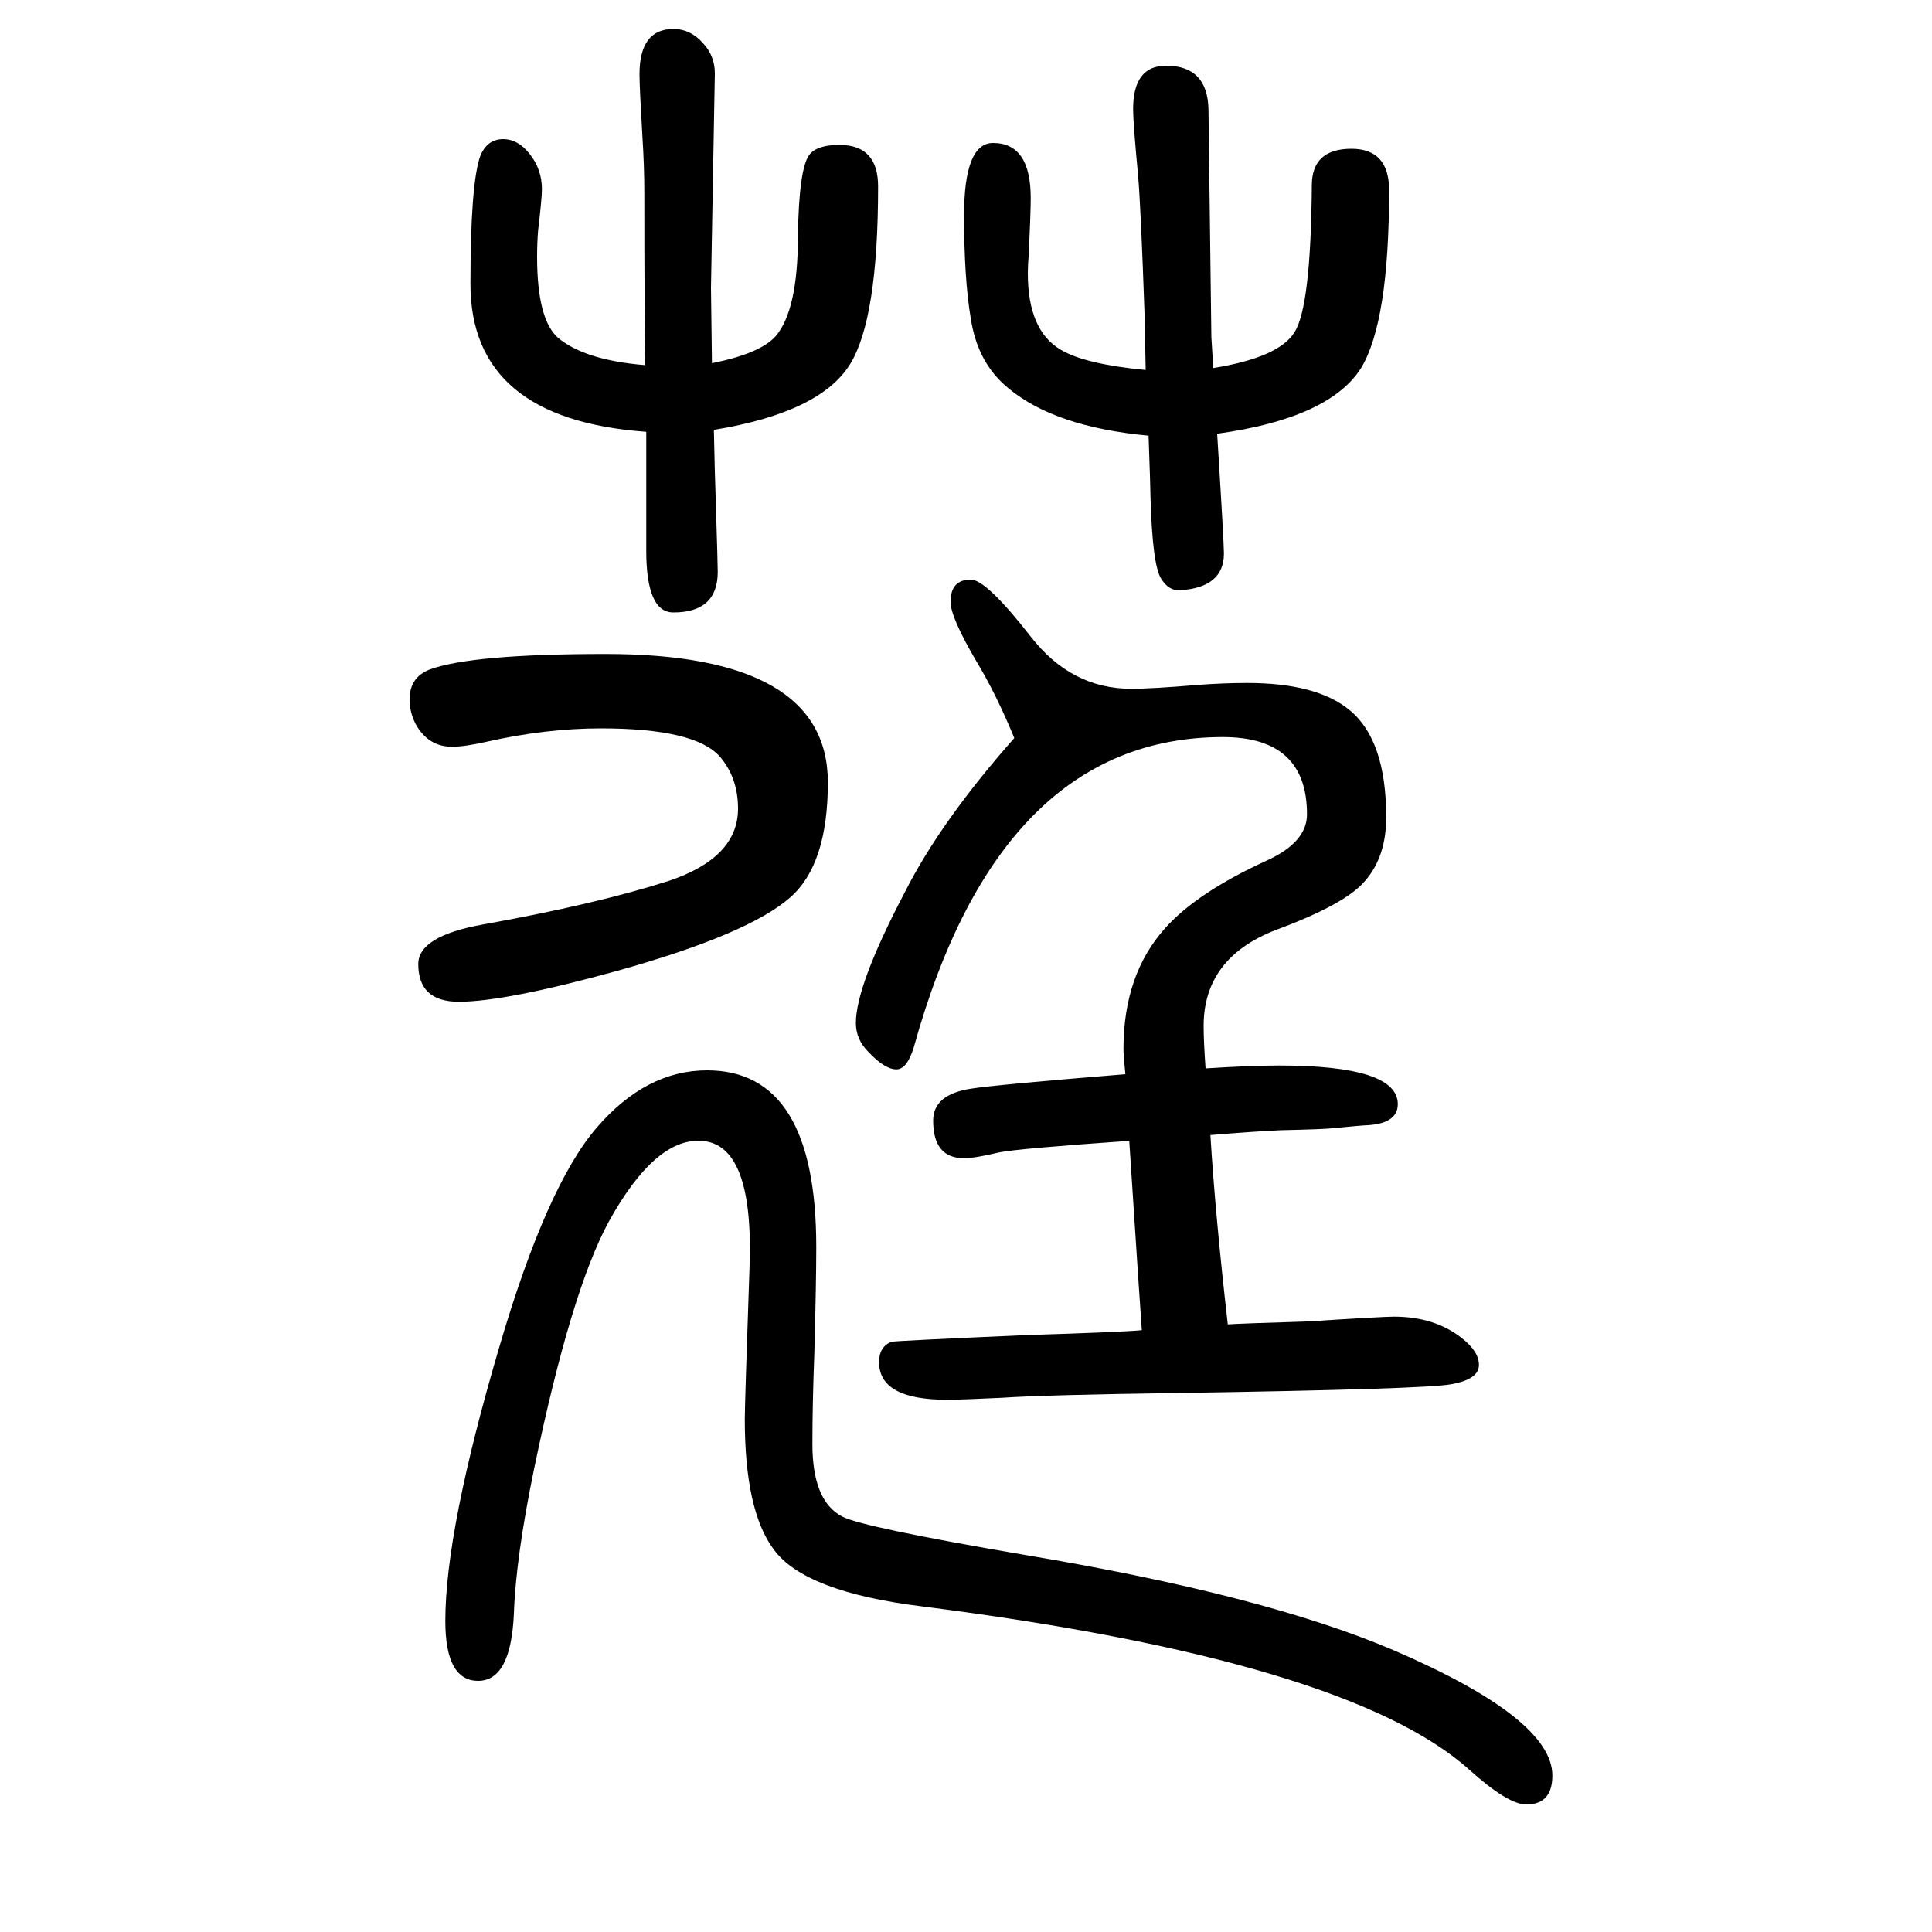 <svg xmlns="http://www.w3.org/2000/svg" xmlns:xlink="http://www.w3.org/1999/xlink" height="100" width="100" version="1.1"><path d="M1182 273q-1 12 -13 196q-115 -8 -135 -12q-25 -6 -36 -6q-32 0 -32 39q0 27 39 33q25 4 160 15q-2 19 -2 26q0 77 43 125q33 37 105 70q42 19 42 48q0 80 -87 80q-231 0 -320 -321q-7 -23 -18 -23q-12 0 -29 18q-13 13 -13 30q0 39 51 136q37 73 113 159q-19 46 -39 79
q-27 46 -27 62q0 23 21 23q16 0 62 -59q42 -54 104 -54q22 0 69 4q27 2 51 2q72 0 106 -28q38 -31 38 -111q0 -41 -22 -66q-20 -24 -93 -51q-74 -29 -74 -99q0 -16 2 -44q47 3 76 3q123 0 123 -40q0 -21 -35 -22q-2 0 -33 -3q-9 -1 -53 -2q-24 -1 -73 -5q5 -82 18 -196
q15 1 82 3q78 5 90 5q42 0 70 -22q18 -14 18 -28q0 -15 -29 -20q-26 -5 -280 -9q-142 -2 -185 -5q-41 -2 -57 -2q-70 0 -70 39q0 16 13 21q4 1 141 7q97 3 118 5zM1260 1201q7 -112 7 -124q0 -35 -45 -38q-12 -1 -20 12q-9 14 -11 84q0 8 -2 64q-97 9 -145 49q-32 26 -39 72
q-7 41 -7 107q0 75 30 75q39 0 39 -57q0 -14 -2 -58q-1 -11 -1 -20q0 -59 34 -79q25 -15 88 -21l-1 53q-4 117 -7 150q-5 53 -5 67q0 45 34 45q43 0 44 -45l3 -236l2 -32q68 11 84 37q17 26 18 152q0 38 41 38q39 0 39 -43q0 -136 -29 -184q-33 -52 -149 -68zM739 1205
q1 -49 2 -75q2 -65 2 -72q0 -42 -46 -42q-28 0 -28 64v93v30q-182 13 -182 153q0 103 10 132q7 18 24 18q15 0 27 -15q13 -16 13 -37q0 -9 -4 -43q-1 -13 -1 -27q0 -65 22 -84q28 -23 90 -28q-1 52 -1 179q0 27 -2 58q-3 51 -3 64q0 47 35 47q18 0 31 -15q12 -13 12 -31
l-4 -222l1 -78q50 10 66 28q23 27 23 103q1 71 12 85q8 10 31 10q40 0 40 -43q0 -137 -29 -184q-31 -50 -141 -68zM627 973q230 0 230 -133q0 -85 -39 -119q-43 -38 -179 -76q-116 -32 -164 -32q-42 0 -42 39q0 29 67 41q117 21 192 45q72 24 72 75q0 32 -19 54
q-26 29 -123 29q-57 0 -119 -14q-22 -5 -35 -5q-25 0 -38 24q-6 12 -6 25q0 23 21 31q44 16 182 16zM726 469q-48 3 -96 -84q-39 -72 -77 -255q-19 -92 -21 -150q-3 -70 -37 -70t-34 62q0 94 56 284q49 167 101 227q51 59 114 59q113 0 113 -183q0 -36 -2 -110
q-2 -52 -2 -94q0 -59 31 -75q21 -11 191 -40q245 -41 379 -98q165 -71 165 -130q0 -30 -27 -30q-19 0 -59 36q-126 113 -566 169q-122 15 -154 59q-30 40 -30 135q0 15 5 160q4 125 -50 128z" style="" transform="scale(0.05 -0.05) translate(0 -1650)"/></svg>